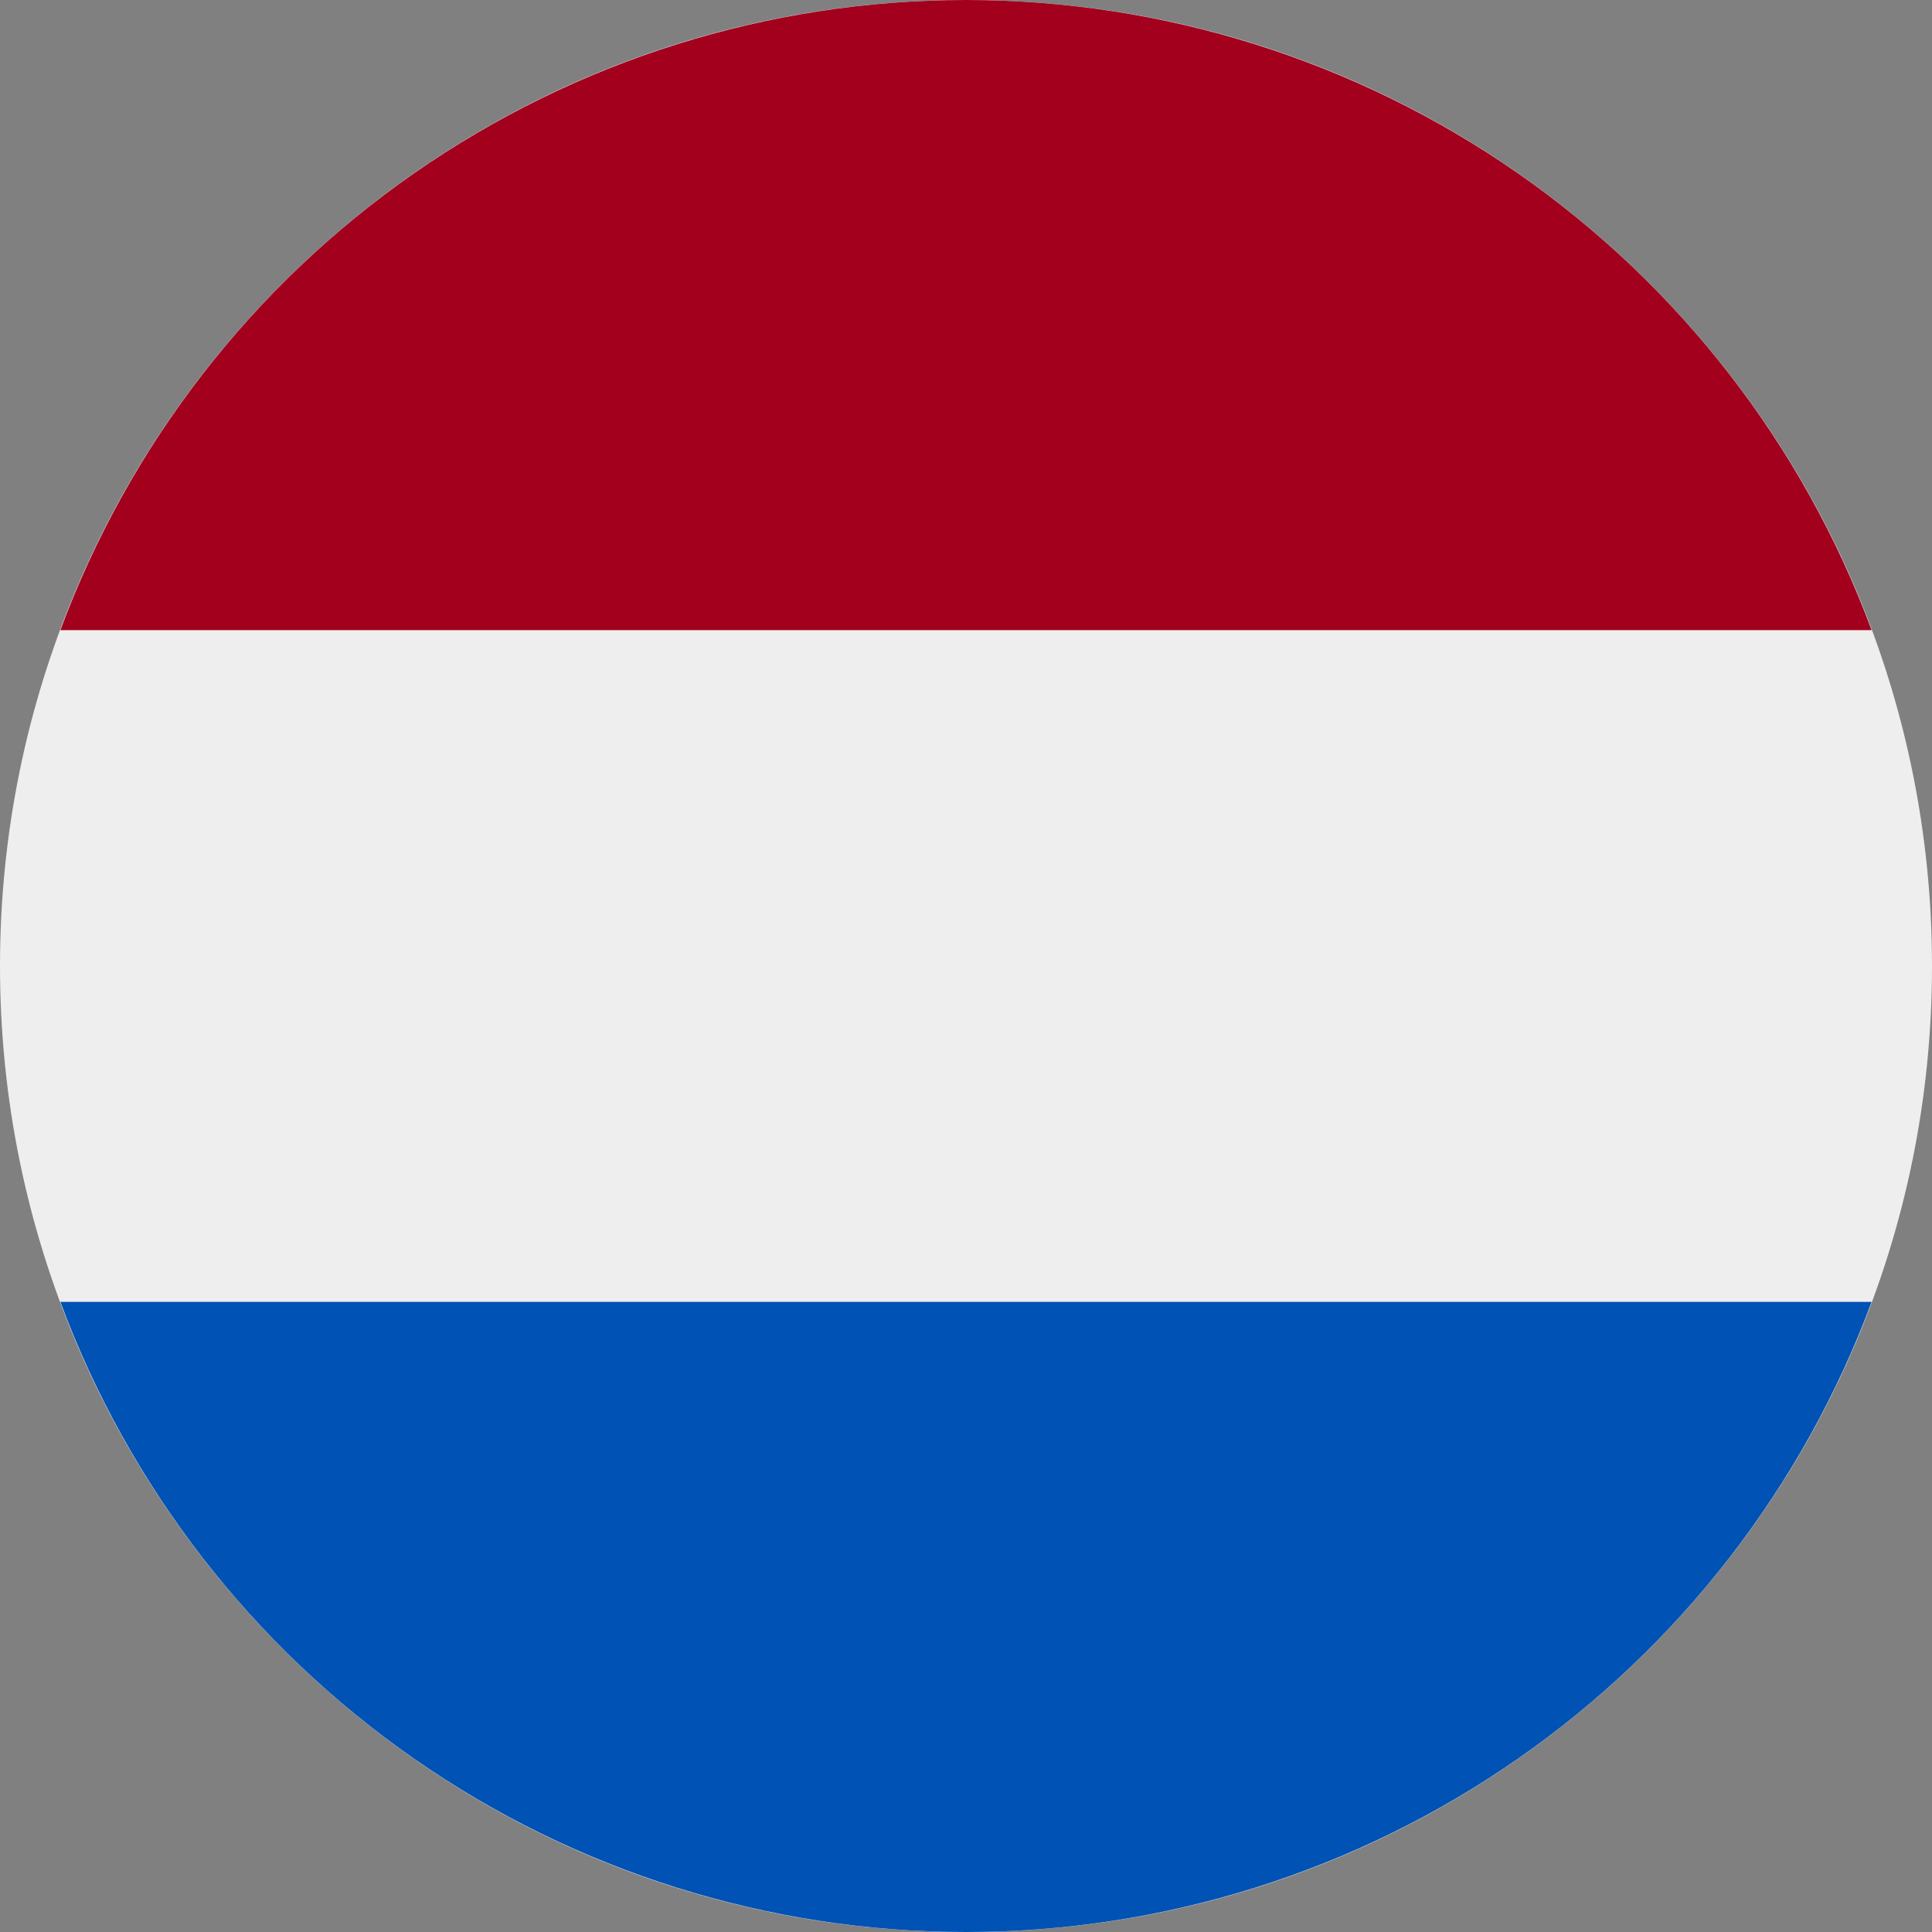 <svg width="82" height="82" viewBox="0 0 82 82" fill="none" xmlns="http://www.w3.org/2000/svg">
<rect x="0" y="0" width="82" height="82" fill="#808080" stroke="none"/>
<g clip-path="url(#clip0_34764_9005)">
<path d="M41 82C63.644 82 82 63.644 82 41C82 18.356 63.644 0 41 0C18.356 0 0 18.356 0 41C0 63.644 18.356 82 41 82Z" fill="#EEEEEE"/>
<path d="M41 0C32.629 0.001 24.459 2.564 17.587 7.346C10.716 12.127 5.473 18.897 2.562 26.746H79.438C76.527 18.897 71.284 12.127 64.413 7.346C57.541 2.564 49.371 0.001 41 0Z" fill="#A2001D"/>
<path d="M41 82C49.371 81.999 57.541 79.436 64.413 74.654C71.284 69.873 76.527 63.103 79.438 55.254H2.562C5.473 63.103 10.716 69.873 17.587 74.654C24.459 79.436 32.629 81.999 41 82Z" fill="#0052B4"/>
</g>
<defs>
<clipPath id="clip0_34764_9005">
<rect width="82" height="82" fill="white"/>
</clipPath>
</defs>
</svg>
